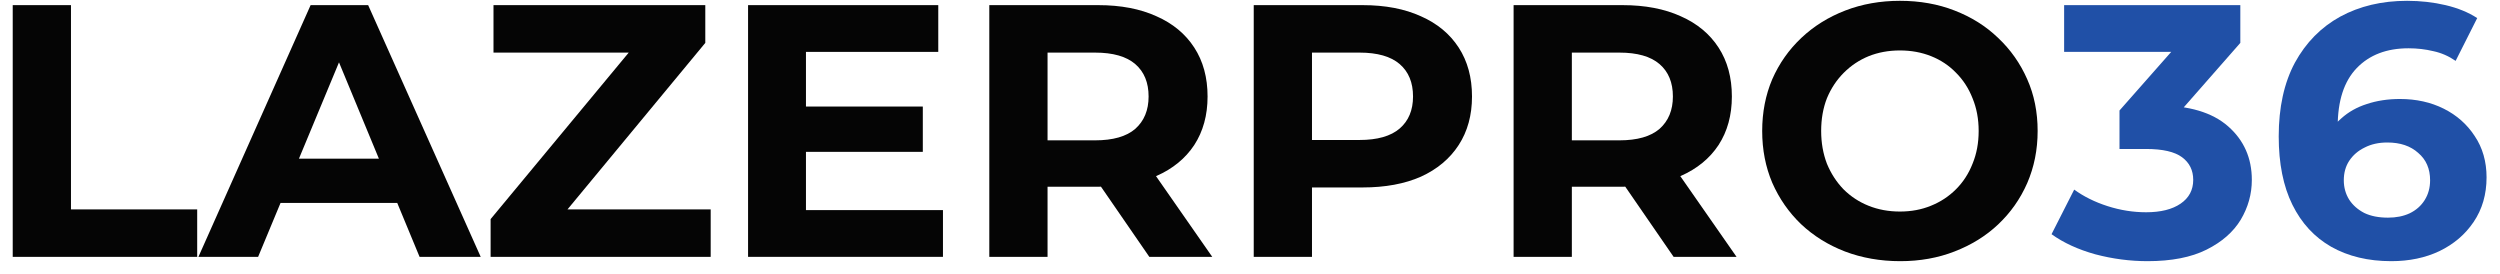 <svg width="146" height="16" viewBox="0 0 146 16" fill="none" xmlns="http://www.w3.org/2000/svg">
<g clip-path="url(#clip0_1_14)">
<path d="M139.65 15.252C138.306 15.252 137.137 14.972 136.143 14.412C135.163 13.852 134.407 13.033 133.875 11.955C133.343 10.877 133.077 9.547 133.077 7.965C133.077 6.271 133.392 4.836 134.022 3.66C134.666 2.484 135.548 1.588 136.668 0.972C137.802 0.356 139.104 0.048 140.574 0.048C141.358 0.048 142.107 0.132 142.821 0.3C143.535 0.468 144.151 0.72 144.669 1.056L143.409 3.555C143.003 3.275 142.569 3.086 142.107 2.988C141.645 2.876 141.162 2.82 140.658 2.82C139.384 2.82 138.376 3.205 137.634 3.975C136.892 4.745 136.521 5.886 136.521 7.398C136.521 7.65 136.521 7.93 136.521 8.238C136.535 8.546 136.577 8.854 136.647 9.162L135.702 8.28C135.968 7.734 136.311 7.279 136.731 6.915C137.151 6.537 137.648 6.257 138.222 6.075C138.81 5.879 139.454 5.781 140.154 5.781C141.106 5.781 141.96 5.97 142.716 6.348C143.472 6.726 144.074 7.258 144.522 7.944C144.984 8.63 145.215 9.435 145.215 10.359C145.215 11.353 144.963 12.221 144.459 12.963C143.969 13.691 143.304 14.258 142.464 14.664C141.638 15.056 140.7 15.252 139.65 15.252ZM139.461 12.711C139.937 12.711 140.357 12.627 140.721 12.459C141.099 12.277 141.393 12.018 141.603 11.682C141.813 11.346 141.918 10.961 141.918 10.527C141.918 9.855 141.687 9.323 141.225 8.931C140.777 8.525 140.175 8.322 139.419 8.322C138.915 8.322 138.474 8.42 138.096 8.616C137.718 8.798 137.417 9.057 137.193 9.393C136.983 9.715 136.878 10.093 136.878 10.527C136.878 10.947 136.983 11.325 137.193 11.661C137.403 11.983 137.697 12.242 138.075 12.438C138.453 12.62 138.915 12.711 139.461 12.711Z" fill="#2050A7"/>
<path d="M125.417 15.252C124.395 15.252 123.38 15.119 122.372 14.853C121.364 14.573 120.51 14.181 119.81 13.677L121.133 11.073C121.693 11.479 122.344 11.801 123.086 12.039C123.828 12.277 124.577 12.396 125.333 12.396C126.187 12.396 126.859 12.228 127.349 11.892C127.839 11.556 128.084 11.094 128.084 10.506C128.084 9.946 127.867 9.505 127.433 9.183C126.999 8.861 126.299 8.7 125.333 8.7H123.779V6.453L127.874 1.812L128.252 3.03H120.545V0.3H130.835V2.505L126.761 7.146L125.039 6.159H126.026C127.832 6.159 129.197 6.565 130.121 7.377C131.045 8.189 131.507 9.232 131.507 10.506C131.507 11.332 131.29 12.109 130.856 12.837C130.422 13.551 129.757 14.132 128.861 14.58C127.965 15.028 126.817 15.252 125.417 15.252Z" fill="#2050A7"/>
<path d="M110.976 15.252C109.814 15.252 108.736 15.063 107.742 14.685C106.762 14.307 105.908 13.775 105.18 13.089C104.466 12.403 103.906 11.598 103.5 10.674C103.108 9.75 102.912 8.742 102.912 7.65C102.912 6.558 103.108 5.55 103.5 4.626C103.906 3.702 104.473 2.897 105.201 2.211C105.929 1.525 106.783 0.993 107.763 0.615C108.743 0.237 109.807 0.048 110.955 0.048C112.117 0.048 113.181 0.237 114.147 0.615C115.127 0.993 115.974 1.525 116.688 2.211C117.416 2.897 117.983 3.702 118.389 4.626C118.795 5.536 118.998 6.544 118.998 7.65C118.998 8.742 118.795 9.757 118.389 10.695C117.983 11.619 117.416 12.424 116.688 13.11C115.974 13.782 115.127 14.307 114.147 14.685C113.181 15.063 112.124 15.252 110.976 15.252ZM110.955 12.354C111.613 12.354 112.215 12.242 112.761 12.018C113.321 11.794 113.811 11.472 114.231 11.052C114.651 10.632 114.973 10.135 115.197 9.561C115.435 8.987 115.554 8.35 115.554 7.65C115.554 6.95 115.435 6.313 115.197 5.739C114.973 5.165 114.651 4.668 114.231 4.248C113.825 3.828 113.342 3.506 112.782 3.282C112.222 3.058 111.613 2.946 110.955 2.946C110.297 2.946 109.688 3.058 109.128 3.282C108.582 3.506 108.099 3.828 107.679 4.248C107.259 4.668 106.93 5.165 106.692 5.739C106.468 6.313 106.356 6.95 106.356 7.65C106.356 8.336 106.468 8.973 106.692 9.561C106.93 10.135 107.252 10.632 107.658 11.052C108.078 11.472 108.568 11.794 109.128 12.018C109.688 12.242 110.297 12.354 110.955 12.354Z" fill="#050505"/>
<path d="M88.394 15V0.3H94.757C96.073 0.3 97.207 0.517 98.159 0.951C99.111 1.371 99.846 1.98 100.364 2.778C100.882 3.576 101.141 4.528 101.141 5.634C101.141 6.726 100.882 7.671 100.364 8.469C99.846 9.253 99.111 9.855 98.159 10.275C97.207 10.695 96.073 10.905 94.757 10.905H90.284L91.796 9.414V15H88.394ZM97.739 15L94.064 9.666H97.697L101.414 15H97.739ZM91.796 9.792L90.284 8.196H94.568C95.618 8.196 96.401 7.972 96.919 7.524C97.438 7.062 97.697 6.432 97.697 5.634C97.697 4.822 97.438 4.192 96.919 3.744C96.401 3.296 95.618 3.072 94.568 3.072H90.284L91.796 1.455V9.792Z" fill="#050505"/>
<path d="M73.218 15V0.3H79.581C80.897 0.3 82.031 0.517 82.983 0.951C83.935 1.371 84.67 1.98 85.188 2.778C85.706 3.576 85.965 4.528 85.965 5.634C85.965 6.726 85.706 7.671 85.188 8.469C84.67 9.267 83.935 9.883 82.983 10.317C82.031 10.737 80.897 10.947 79.581 10.947H75.108L76.62 9.414V15H73.218ZM76.62 9.792L75.108 8.175H79.392C80.442 8.175 81.226 7.951 81.744 7.503C82.262 7.055 82.521 6.432 82.521 5.634C82.521 4.822 82.262 4.192 81.744 3.744C81.226 3.296 80.442 3.072 79.392 3.072H75.108L76.62 1.455V9.792Z" fill="#050505"/>
<path d="M57.775 15V0.3H64.138C65.454 0.3 66.588 0.517 67.54 0.951C68.492 1.371 69.227 1.98 69.745 2.778C70.263 3.576 70.522 4.528 70.522 5.634C70.522 6.726 70.263 7.671 69.745 8.469C69.227 9.253 68.492 9.855 67.54 10.275C66.588 10.695 65.454 10.905 64.138 10.905H59.665L61.177 9.414V15H57.775ZM67.12 15L63.445 9.666H67.078L70.795 15H67.12ZM61.177 9.792L59.665 8.196H63.949C64.999 8.196 65.783 7.972 66.301 7.524C66.819 7.062 67.078 6.432 67.078 5.634C67.078 4.822 66.819 4.192 66.301 3.744C65.783 3.296 64.999 3.072 63.949 3.072H59.665L61.177 1.455V9.792Z" fill="#050505"/>
<path d="M46.816 6.222H53.892V8.868H46.816V6.222ZM47.068 12.27H55.069V15H43.687V0.3H54.795V3.03H47.068V12.27Z" fill="#050505"/>
<path d="M28.652 15V12.795L37.745 1.833L38.165 3.072H28.82V0.3H41.189V2.505L32.117 13.467L31.697 12.228H41.504V15H28.652Z" fill="#050505"/>
<path d="M11.588 15L18.14 0.3H21.5L28.073 15H24.503L19.127 2.022H20.471L15.074 15H11.588ZM14.864 11.85L15.767 9.267H23.327L24.251 11.85H14.864Z" fill="#050505"/>
<path d="M0.743 15V0.3H4.145V12.228H11.516V15H0.743Z" fill="#050505"/>
</g>
<defs>
<clipPath id="clip0_1_14">
<rect width="144.472" height="15.204" fill="white" transform="translate(0.743 0.048)"/>
</clipPath>
</defs>
</svg>
